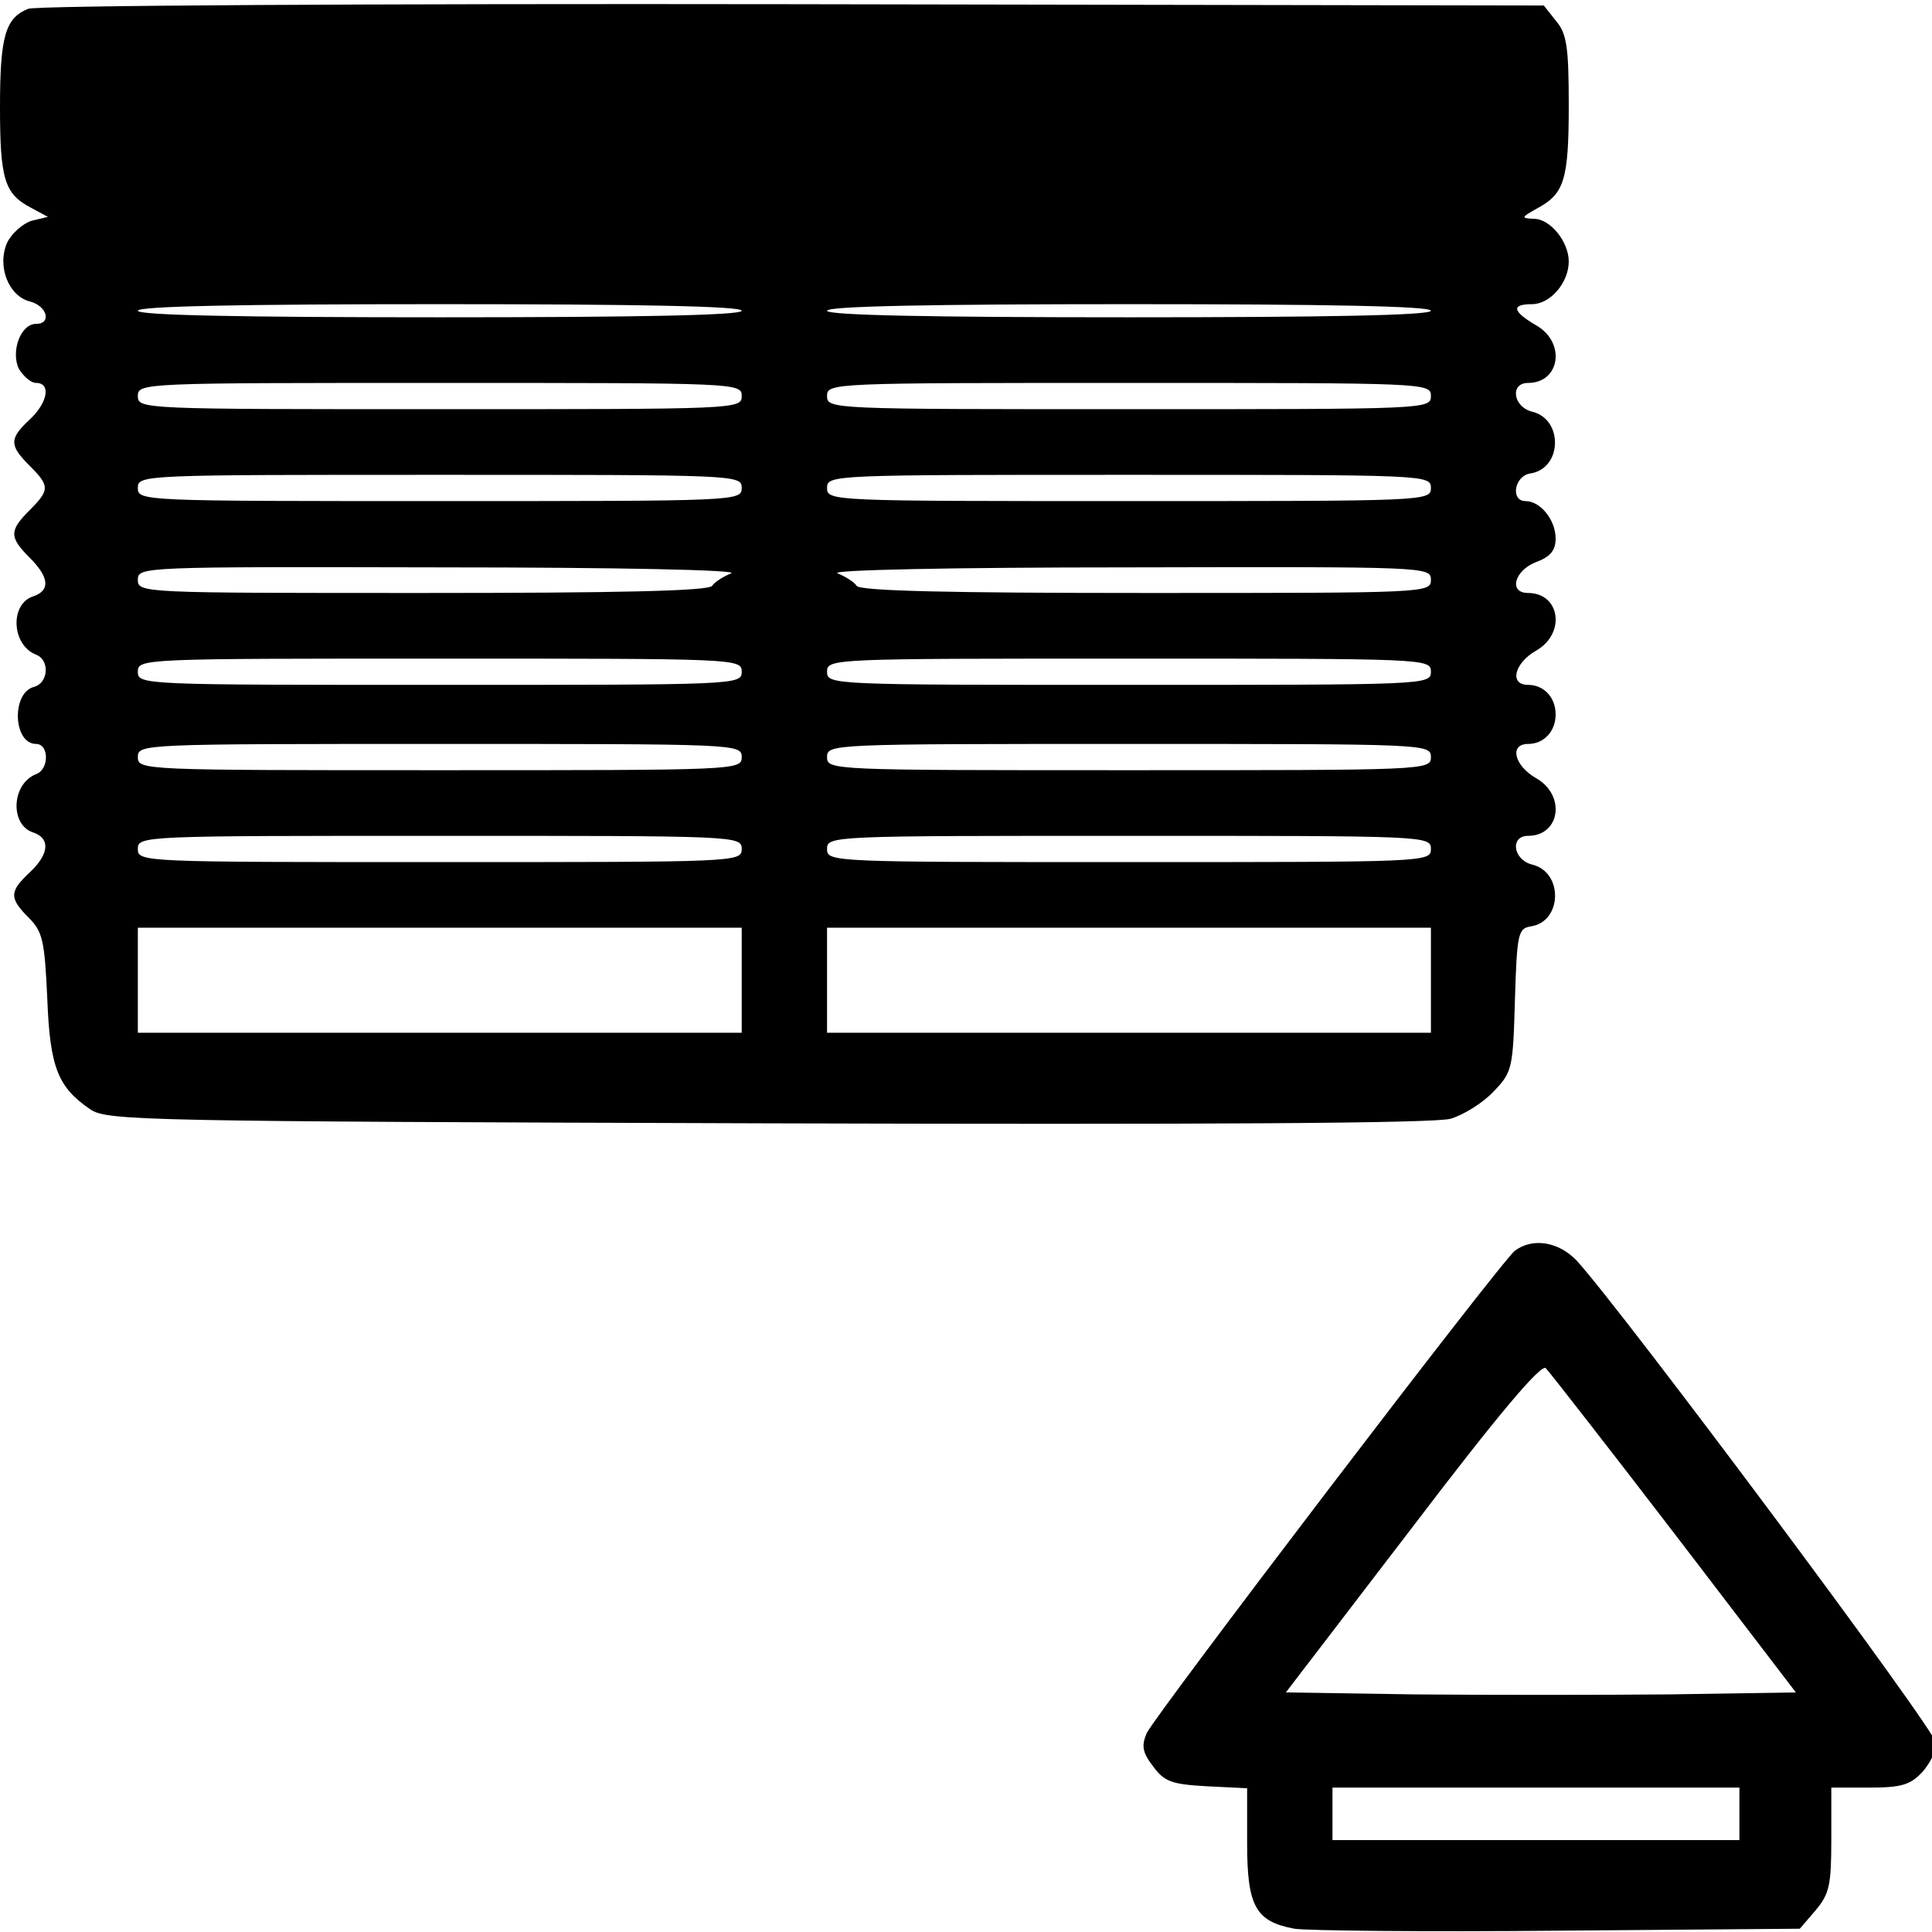 <?xml version="1.0" standalone="no"?>
<!DOCTYPE svg PUBLIC "-//W3C//DTD SVG 20010904//EN"
 "http://www.w3.org/TR/2001/REC-SVG-20010904/DTD/svg10.dtd">
<svg version="1.0" xmlns="http://www.w3.org/2000/svg"
 width="468pt" height="468pt" viewBox="0 0 468 468"
 preserveAspectRatio="xMidYMid meet">
<g transform="translate(0,468) scale(0.159,-0.159)"
fill="#000000" stroke="none">
<path d="M43 2930 c-35 -14 -43 -42 -43 -150 0 -110 7 -132 47 -153 l26 -14
-25 -6 c-13 -4 -30 -19 -37 -33 -16 -36 2 -82 35 -90 26 -7 33 -34 9 -34 -24
0 -39 -43 -26 -69 7 -11 18 -21 26 -21 23 0 18 -30 -10 -56 -31 -29 -31 -39 0
-70 31 -31 31 -37 0 -68 -31 -31 -31 -41 0 -72 30 -30 32 -50 6 -59 -36 -11
-34 -74 4 -89 21 -8 19 -43 -3 -49 -35 -9 -32 -87 3 -87 20 0 20 -39 0 -46
-38 -15 -40 -78 -4 -89 26 -9 24 -33 -6 -61 -31 -29 -31 -39 -1 -69 21 -21 24
-35 28 -122 4 -106 16 -136 66 -170 26 -17 80 -18 1032 -21 667 -2 1017 0
1040 7 20 6 49 24 65 41 29 30 30 35 33 140 3 101 5 109 24 112 48 7 50 82 3
94 -30 7 -35 44 -7 44 49 0 58 62 12 88 -33 19 -41 52 -12 52 24 0 42 19 42
45 0 26 -18 45 -42 45 -29 0 -21 33 12 52 46 26 37 88 -12 88 -30 0 -21 34 12
47 22 8 30 18 30 36 0 28 -23 57 -46 57 -23 0 -17 38 7 42 49 7 51 82 4 94
-30 7 -35 44 -7 44 49 0 58 62 12 88 -36 21 -38 32 -6 32 28 0 56 33 56 65 0
30 -28 65 -53 65 -20 1 -20 2 5 16 41 22 48 43 48 157 0 88 -3 109 -19 128
l-19 24 -1144 2 c-647 1 -1152 -2 -1165 -7z m1087 -460 c0 -7 -160 -10 -460
-10 -300 0 -460 3 -460 10 0 7 160 10 460 10 300 0 460 -3 460 -10z m1050 0
c0 -7 -160 -10 -460 -10 -300 0 -460 3 -460 10 0 7 160 10 460 10 300 0 460
-3 460 -10z m-1050 -130 c0 -20 -7 -20 -460 -20 -453 0 -460 0 -460 20 0 20 7
20 460 20 453 0 460 0 460 -20z m1050 0 c0 -20 -7 -20 -460 -20 -453 0 -460 0
-460 20 0 20 7 20 460 20 453 0 460 0 460 -20z m-1050 -140 c0 -20 -7 -20
-460 -20 -453 0 -460 0 -460 20 0 20 7 20 460 20 453 0 460 0 460 -20z m1050
0 c0 -20 -7 -20 -460 -20 -453 0 -460 0 -460 20 0 20 7 20 460 20 453 0 460 0
460 -20z m-1066 -130 c-12 -5 -25 -13 -29 -19 -4 -8 -143 -11 -441 -11 -427 0
-434 0 -434 20 0 20 6 20 463 19 271 0 453 -4 441 -9z m1066 -10 c0 -20 -7
-20 -434 -20 -298 0 -437 3 -441 11 -4 6 -17 14 -29 19 -12 5 170 9 442 9 456
1 462 1 462 -19z m-1050 -140 c0 -20 -7 -20 -460 -20 -453 0 -460 0 -460 20 0
20 7 20 460 20 453 0 460 0 460 -20z m1050 0 c0 -20 -7 -20 -460 -20 -453 0
-460 0 -460 20 0 20 7 20 460 20 453 0 460 0 460 -20z m-1050 -130 c0 -20 -7
-20 -460 -20 -453 0 -460 0 -460 20 0 20 7 20 460 20 453 0 460 0 460 -20z
m1050 0 c0 -20 -7 -20 -460 -20 -453 0 -460 0 -460 20 0 20 7 20 460 20 453 0
460 0 460 -20z m-1050 -140 c0 -20 -7 -20 -460 -20 -453 0 -460 0 -460 20 0
20 7 20 460 20 453 0 460 0 460 -20z m1050 0 c0 -20 -7 -20 -460 -20 -453 0
-460 0 -460 20 0 20 7 20 460 20 453 0 460 0 460 -20z m-1050 -200 l0 -80
-460 0 -460 0 0 80 0 80 460 0 460 0 0 -80z m1050 0 l0 -80 -460 0 -460 0 0
80 0 80 460 0 460 0 0 -80z"/>
<path d="M2308 1038 c-22 -17 -547 -706 -561 -735 -8 -19 -7 -29 10 -51 17
-23 28 -27 82 -30 l61 -3 0 -84 c0 -96 13 -119 72 -130 18 -3 199 -5 401 -3
l369 3 24 28 c21 25 24 38 24 108 l0 79 58 0 c48 0 62 4 80 23 12 13 22 33 22
44 0 19 -477 658 -548 736 -28 29 -67 35 -94 15z m243 -431 l185 -242 -193 -3
c-106 -1 -281 -1 -389 0 l-195 3 193 252 c130 171 196 249 203 242 5 -5 94
-119 196 -252z m99 -427 l0 -40 -310 0 -310 0 0 40 0 40 310 0 310 0 0 -40z"/>
</g>
</svg>

